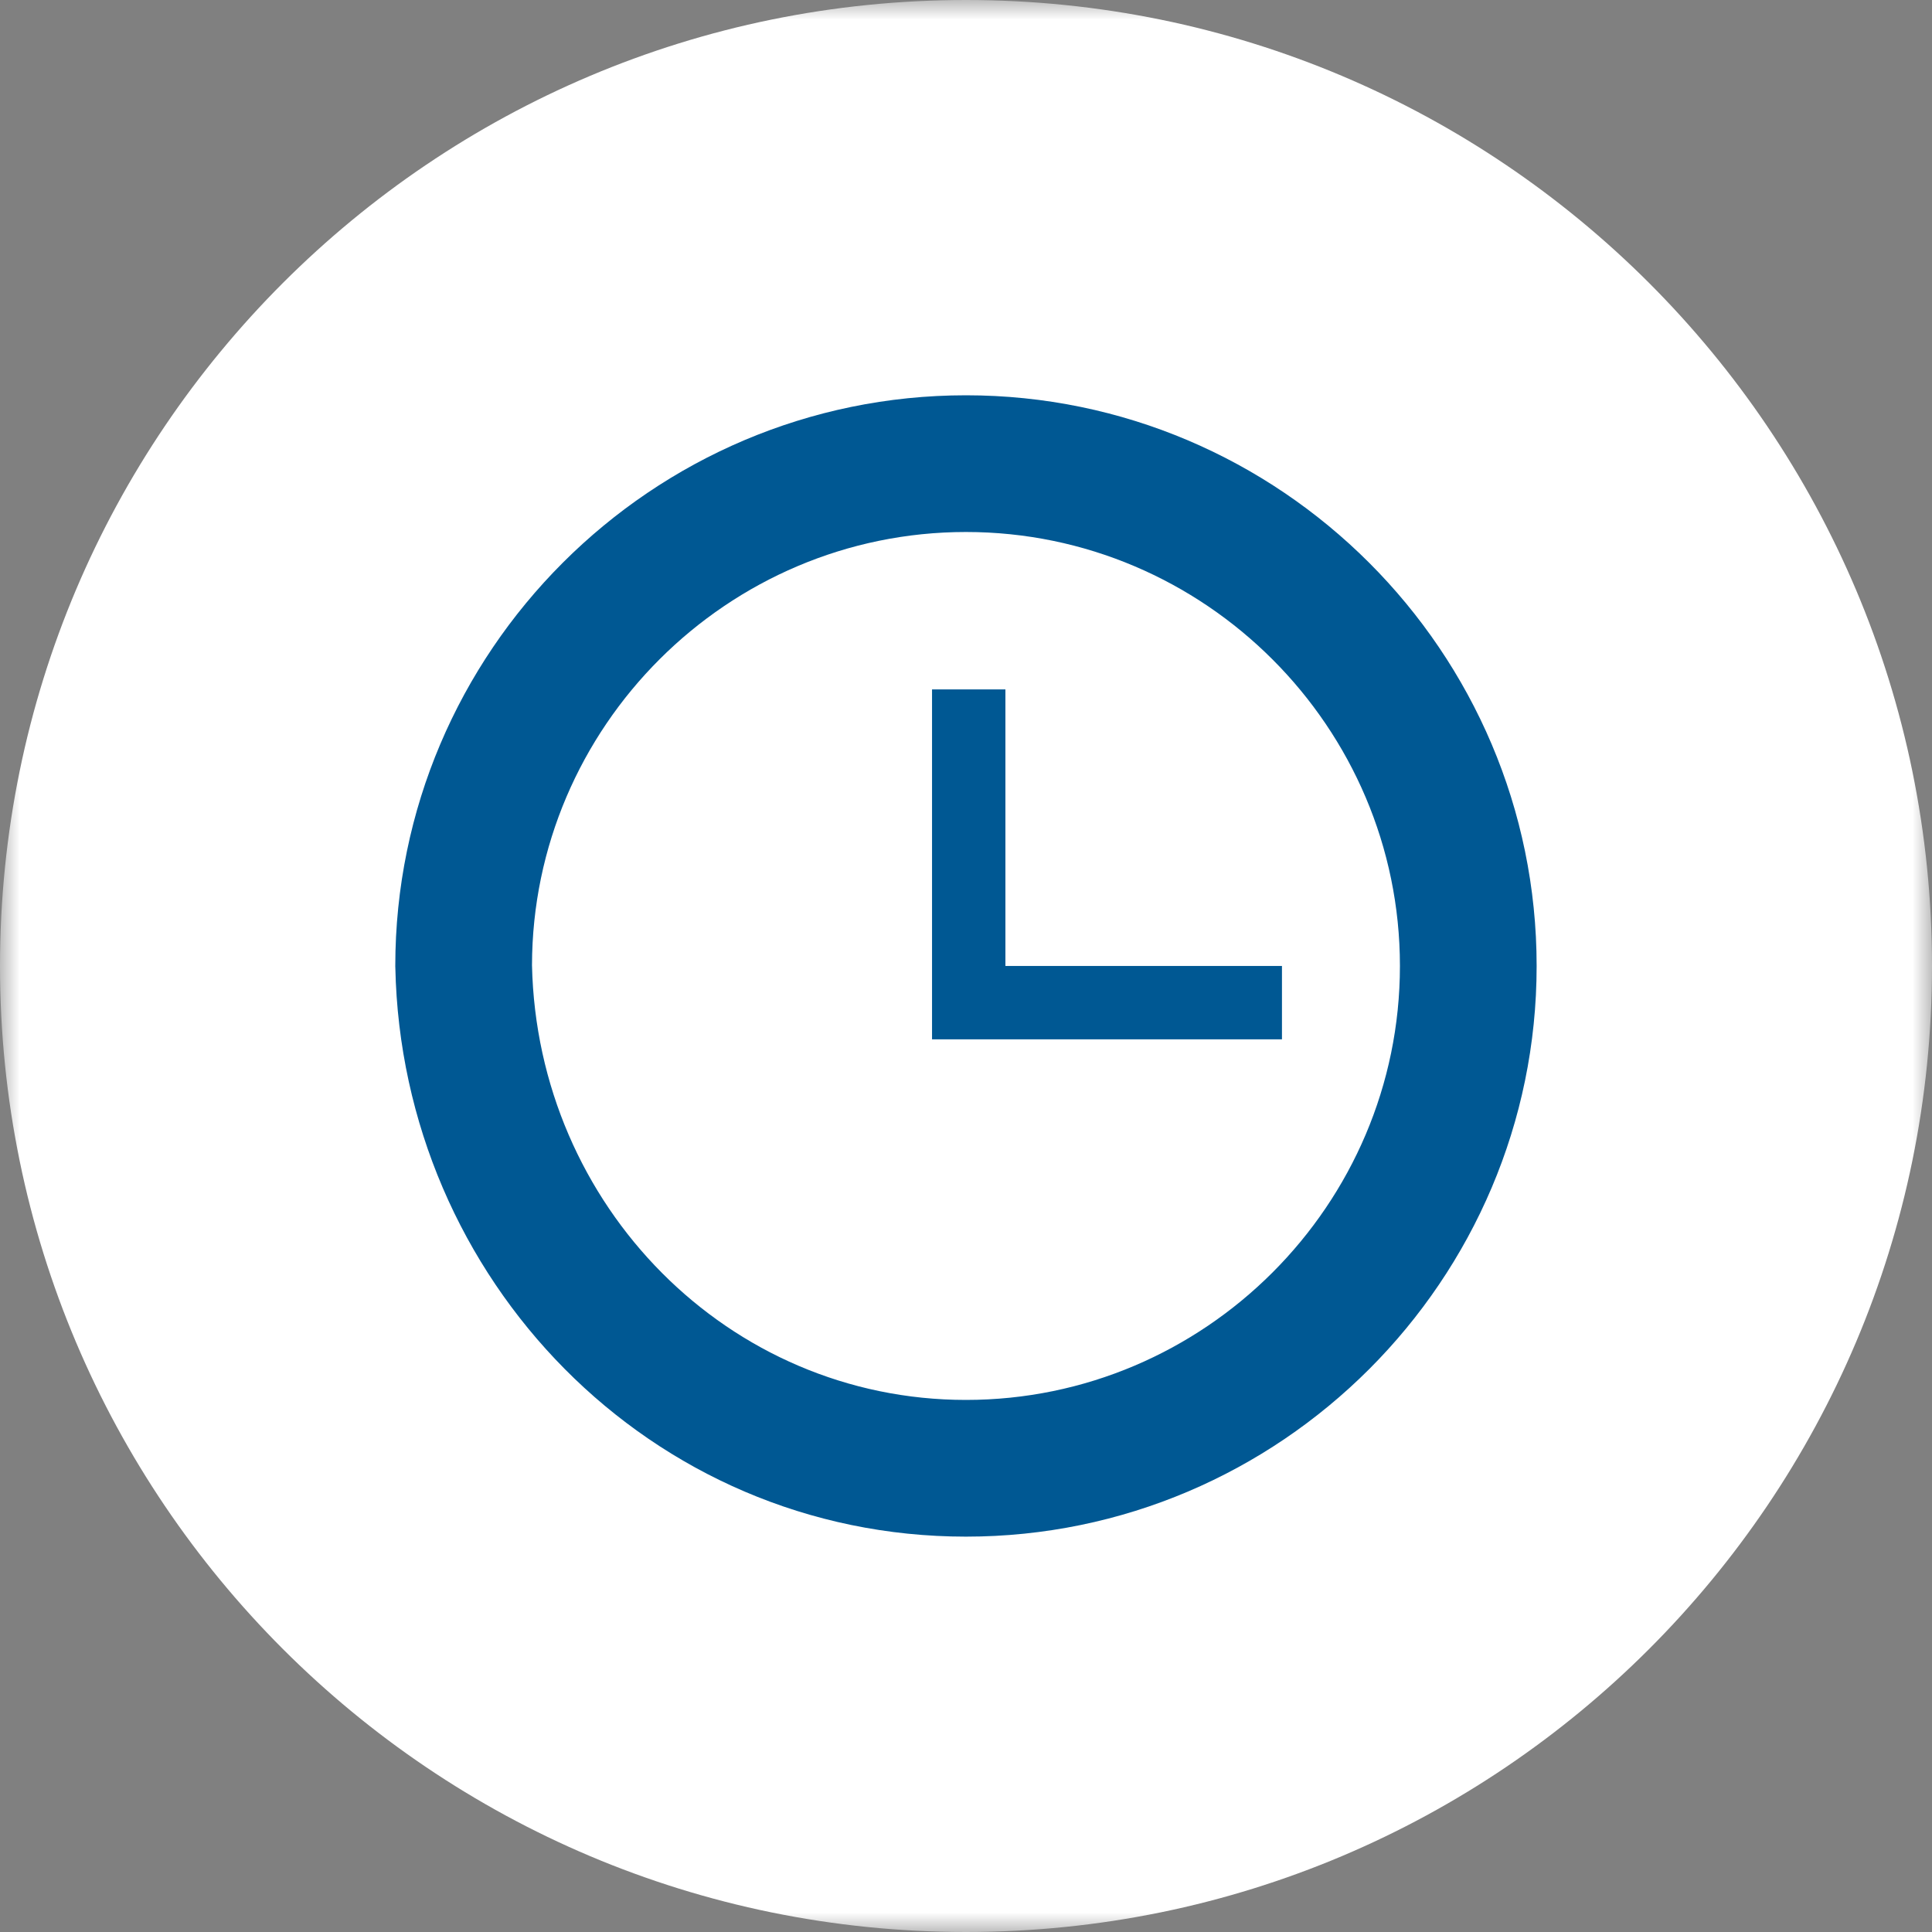 <svg width="50" height="50" viewBox="0 0 50 50" fill="none" xmlns="http://www.w3.org/2000/svg">
<rect x="0" y="0" width="50" height="50" fill="#808080" stroke="none"/>
<mask id="mask0" mask-type="alpha" maskUnits="userSpaceOnUse" x="0" y="0" width="50" height="50">
<path fill-rule="evenodd" clip-rule="evenodd" d="M0 0H50V50H0V0Z" fill="white"/>
</mask>
<g mask="url(#mask0)">
<path fill-rule="evenodd" clip-rule="evenodd" d="M50 25C50 38.807 38.807 50 25 50C11.193 50 0 38.807 0 25C0 11.193 11.193 0 25 0C38.807 0 50 11.193 50 25" fill="white"/>
</g>
<path fill-rule="evenodd" clip-rule="evenodd" d="M10.23 24.999C10.23 16.865 16.865 10.23 24.999 10.23C33.133 10.23 39.768 16.865 39.768 24.999C39.768 33.133 33.133 39.768 24.999 39.768C16.833 39.768 10.396 33.108 10.231 25.035L10.23 25.017V24.999ZM13.768 24.981C13.905 31.214 18.857 36.23 24.999 36.23C31.18 36.23 36.23 31.18 36.23 24.999C36.23 18.819 31.18 13.768 24.999 13.768C18.825 13.768 13.778 18.809 13.768 24.981Z" fill="#005893"/>
<path d="M33.177 24.999H26.02V17.842H24.121V26.898H33.177V24.999Z" fill="#005893"/>
</svg>
